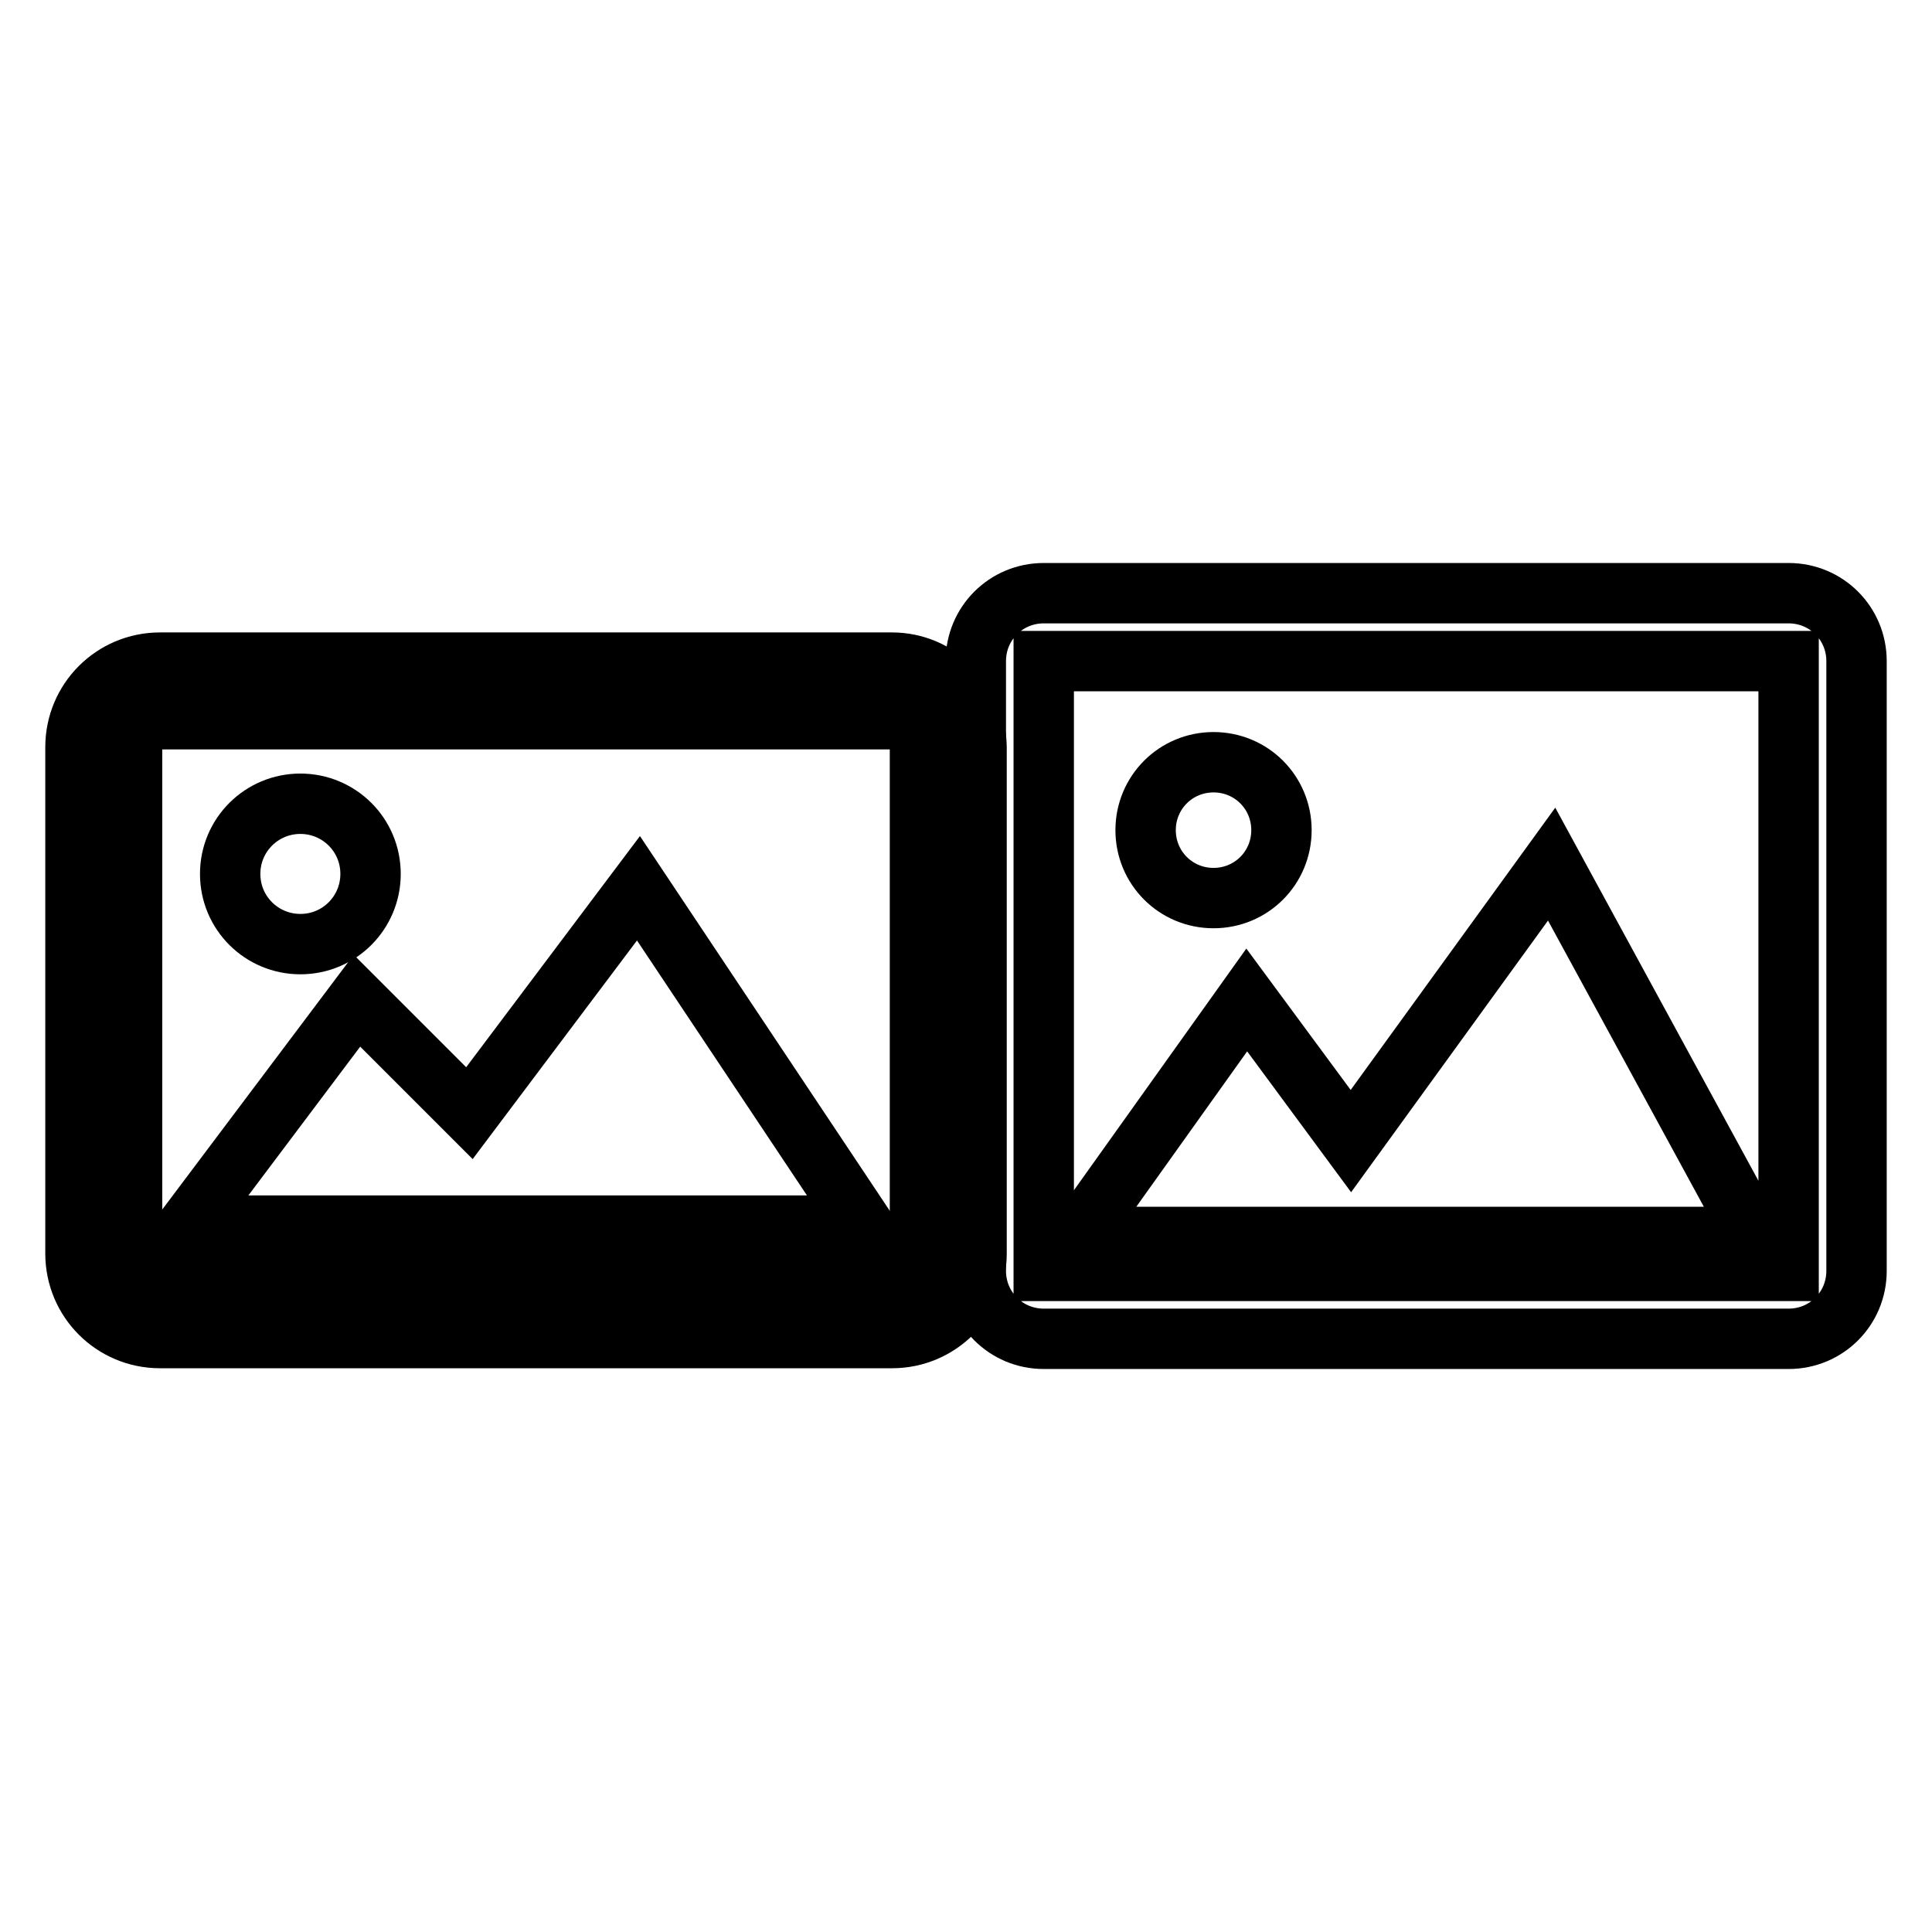 <?xml version="1.0" encoding="utf-8"?>
<!-- Svg Vector Icons : http://www.onlinewebfonts.com/icon -->
<!DOCTYPE svg PUBLIC "-//W3C//DTD SVG 1.1//EN" "http://www.w3.org/Graphics/SVG/1.1/DTD/svg11.dtd">
<svg version="1.1" xmlns="http://www.w3.org/2000/svg" xmlns:xlink="http://www.w3.org/1999/xlink" x="0px" y="0px" viewBox="0 0 256 256" enable-background="new 0 0 256 256" xml:space="preserve">
<g><g><path stroke-width="8" fill-opacity="0" stroke="#000000"  d="M118.2,95.3c2,0,3.7,1.7,3.7,3.7v67.1c0,2-1.7,3.7-3.7,3.7h-97c-2,0-3.7-1.7-3.7-3.7V99c0-2,1.7-3.7,3.7-3.7H118.2 M118.2,87.8h-97C15,87.8,10,92.8,10,99v67.1c0,6.2,5,11.2,11.2,11.2h97c6.2,0,11.2-5,11.2-11.2V99C129.3,92.8,124.3,87.8,118.2,87.8L118.2,87.8z"/><path stroke-width="8" fill-opacity="0" stroke="#000000"  d="M237,78.6h-98.7c-5,0-9,4-9,9v80.8c0,5,4,9,9,9H237c5,0,9-4,9-9V87.6C246,82.6,242,78.6,237,78.6L237,78.6z M237,168.4h-98.7V87.6H237V168.4L237,168.4z M160.8,119c5,0,9-4,9-9c0-5-4-9-9-9c-5,0-9,4-9,9C151.8,115,155.8,119,160.8,119L160.8,119z M205.6,114.5L179,151.2l-13.8-18.7l-22.4,31.4h89.7L205.6,114.5z"/><path stroke-width="8" fill-opacity="0" stroke="#000000"  d="M84.6,117.7l-22.4,29.8l-14.9-14.9l-22.4,29.8h89.5L84.6,117.7z"/><path stroke-width="8" fill-opacity="0" stroke="#000000"  d="M30.5,115.8c0,5.2,4.2,9.3,9.3,9.3c5.2,0,9.3-4.2,9.3-9.3c0-5.2-4.2-9.3-9.3-9.3C34.7,106.5,30.5,110.6,30.5,115.8z"/></g></g>
</svg>